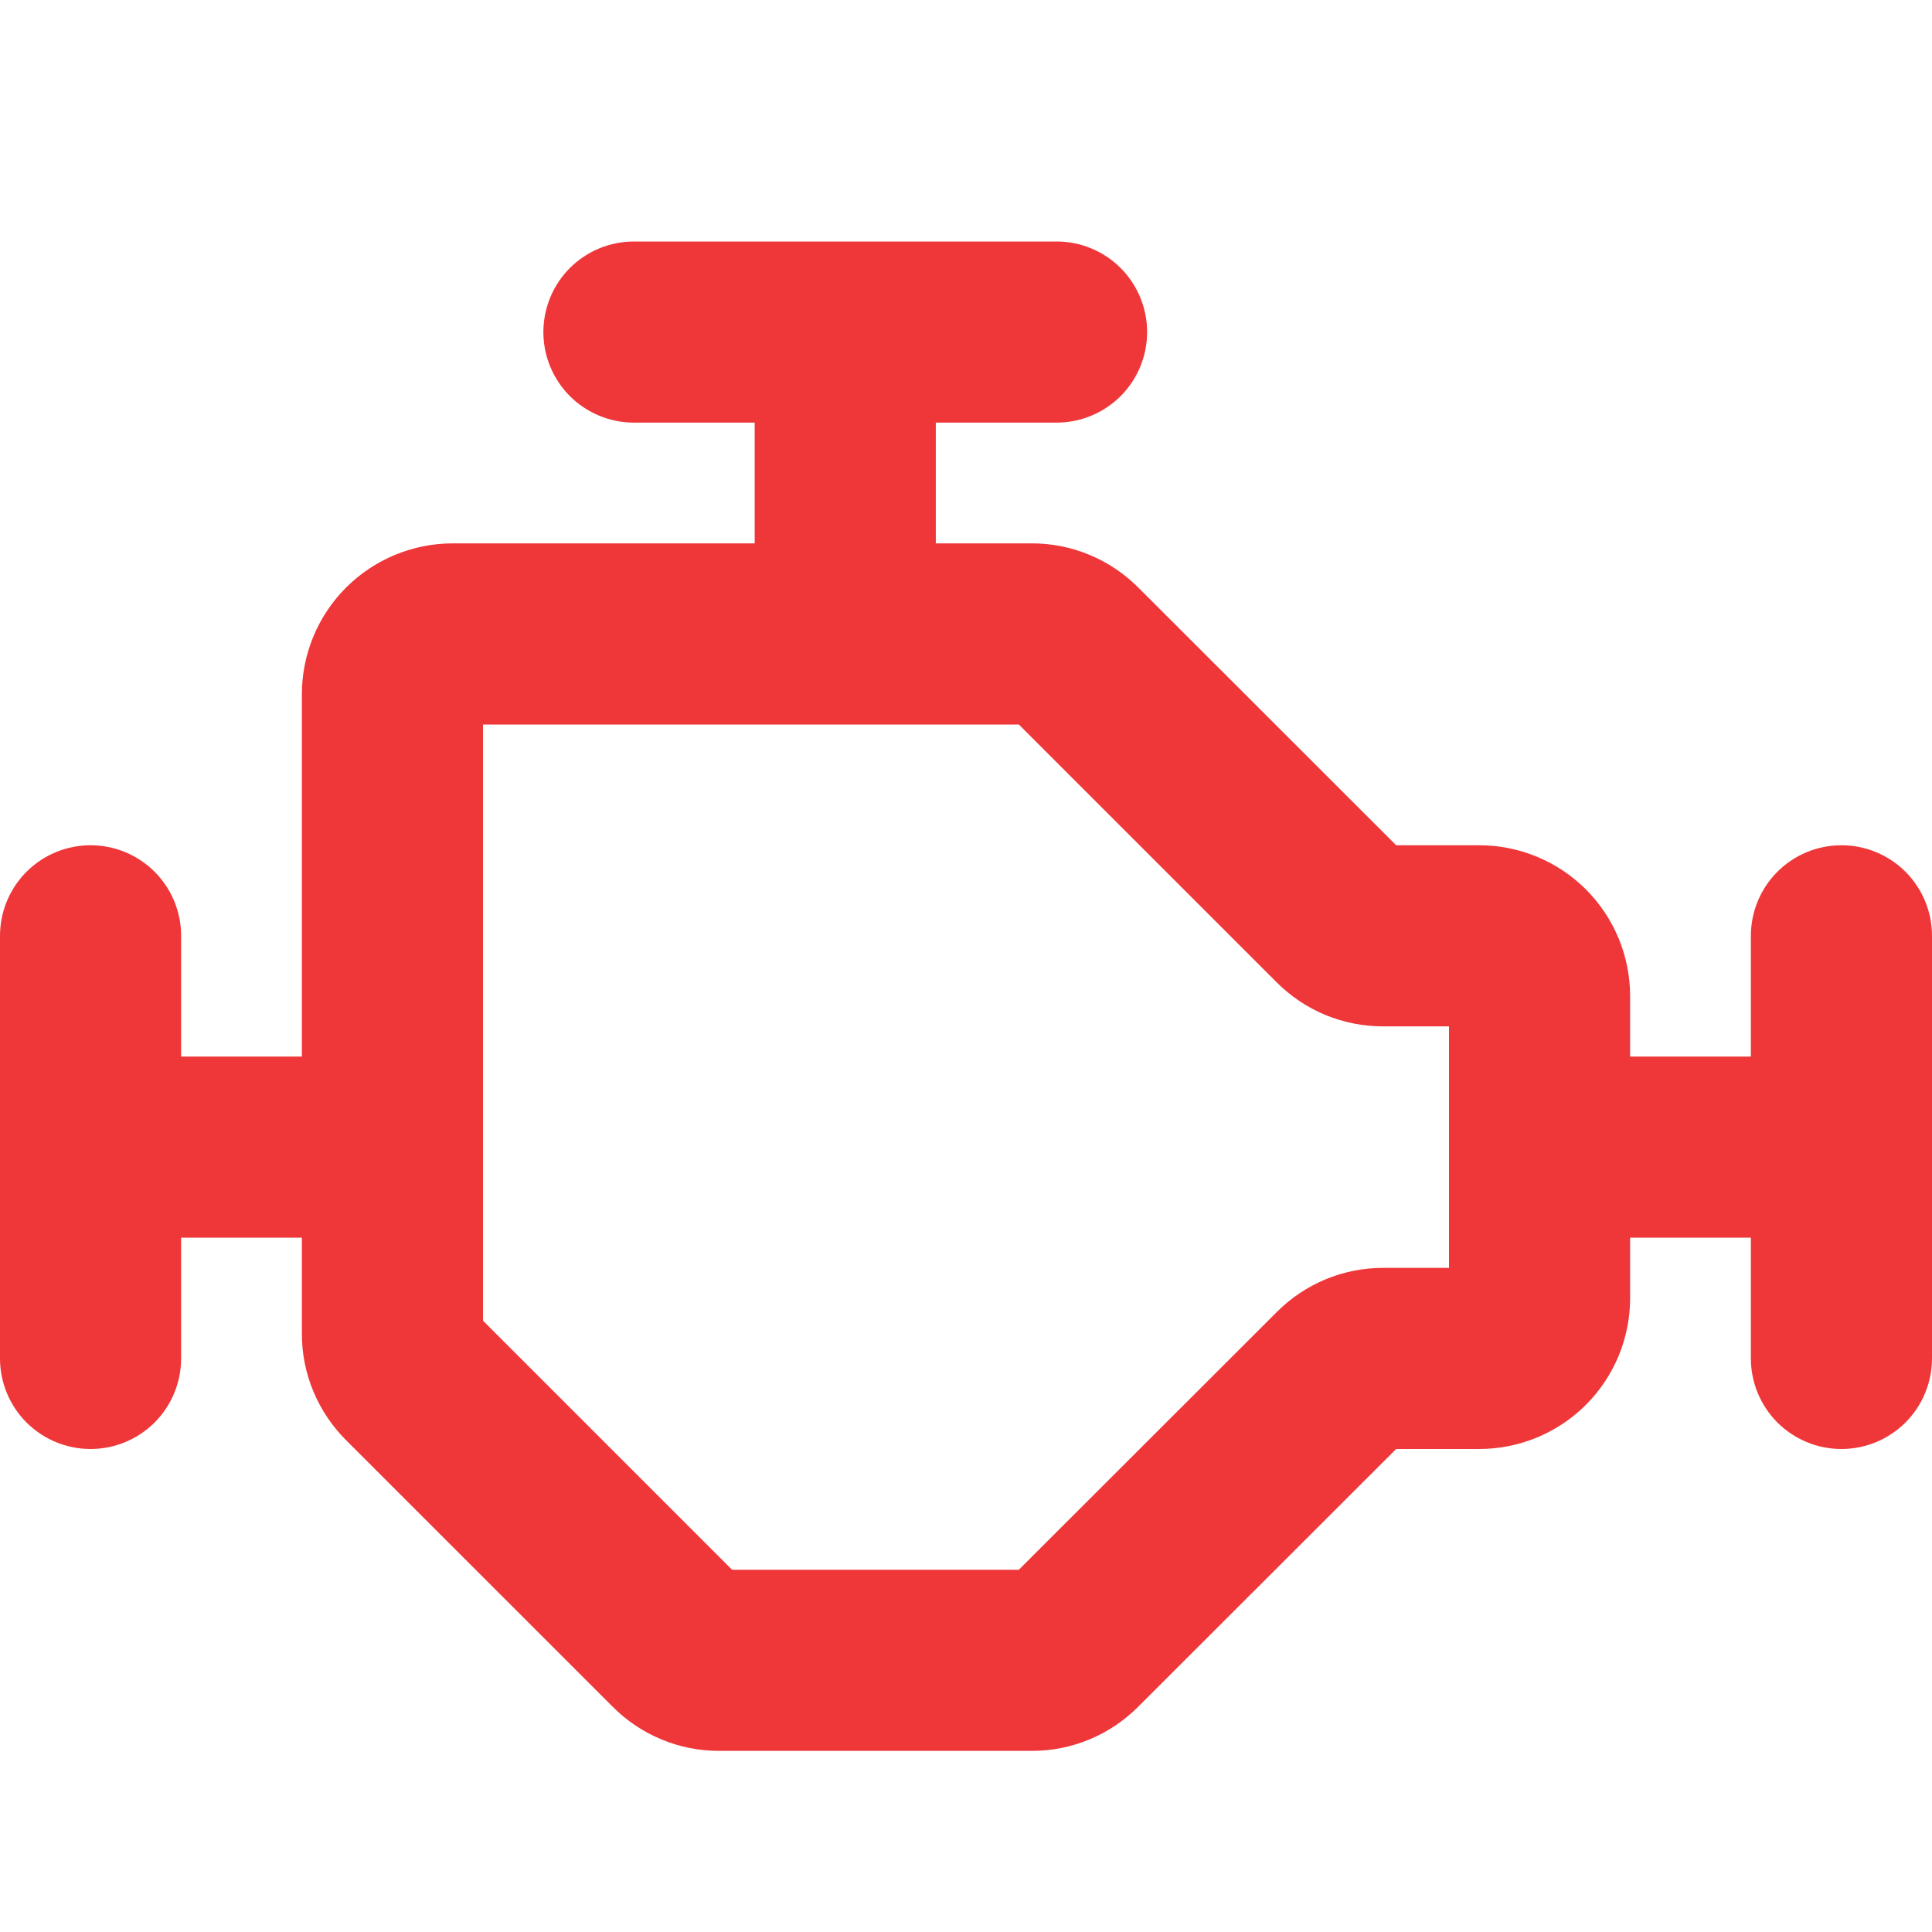<svg width="32" height="32" viewBox="0 0 32 32" fill="none" xmlns="http://www.w3.org/2000/svg">
<path d="M30.5 14C30.102 14 29.721 14.158 29.439 14.439C29.158 14.721 29 15.102 29 15.5V17.5H27V16.5C27 15.837 26.737 15.201 26.268 14.732C25.799 14.263 25.163 14 24.5 14H23.125L18.854 9.732C18.622 9.5 18.347 9.315 18.043 9.189C17.74 9.063 17.415 8.999 17.086 9H15.5V7H17.5C17.898 7 18.279 6.842 18.561 6.561C18.842 6.279 19 5.898 19 5.5C19 5.102 18.842 4.721 18.561 4.439C18.279 4.158 17.898 4 17.5 4H10.5C10.102 4 9.721 4.158 9.439 4.439C9.158 4.721 9 5.102 9 5.5C9 5.898 9.158 6.279 9.439 6.561C9.721 6.842 10.102 7 10.5 7H12.5V9H7.5C6.837 9 6.201 9.263 5.732 9.732C5.263 10.201 5 10.837 5 11.5V17.5H3V15.5C3 15.102 2.842 14.721 2.561 14.439C2.279 14.158 1.898 14 1.5 14C1.102 14 0.721 14.158 0.439 14.439C0.158 14.721 0 15.102 0 15.5L0 22.5C0 22.898 0.158 23.279 0.439 23.561C0.721 23.842 1.102 24 1.5 24C1.898 24 2.279 23.842 2.561 23.561C2.842 23.279 3 22.898 3 22.5V20.5H5V22.086C4.999 22.415 5.063 22.74 5.189 23.043C5.315 23.347 5.5 23.622 5.732 23.854L10.146 28.267C10.378 28.5 10.653 28.685 10.957 28.811C11.26 28.937 11.585 29.001 11.914 29H17.086C17.415 29.001 17.74 28.937 18.043 28.811C18.347 28.685 18.622 28.5 18.854 28.267L23.125 24H24.5C24.828 24 25.153 23.935 25.457 23.81C25.76 23.684 26.036 23.5 26.268 23.268C26.5 23.036 26.684 22.76 26.81 22.457C26.935 22.153 27 21.828 27 21.5V20.5H29V22.5C29 22.898 29.158 23.279 29.439 23.561C29.721 23.842 30.102 24 30.5 24C30.898 24 31.279 23.842 31.561 23.561C31.842 23.279 32 22.898 32 22.5V15.5C32 15.102 31.842 14.721 31.561 14.439C31.279 14.158 30.898 14 30.5 14ZM24 21H22.914C22.585 20.999 22.26 21.063 21.957 21.189C21.653 21.315 21.378 21.5 21.146 21.733L16.875 26H12.125L8 21.875V12H16.875L21.142 16.267C21.375 16.501 21.651 16.686 21.955 16.812C22.259 16.937 22.585 17.001 22.914 17H24V21Z" fill="#EF3739"/>
</svg>
